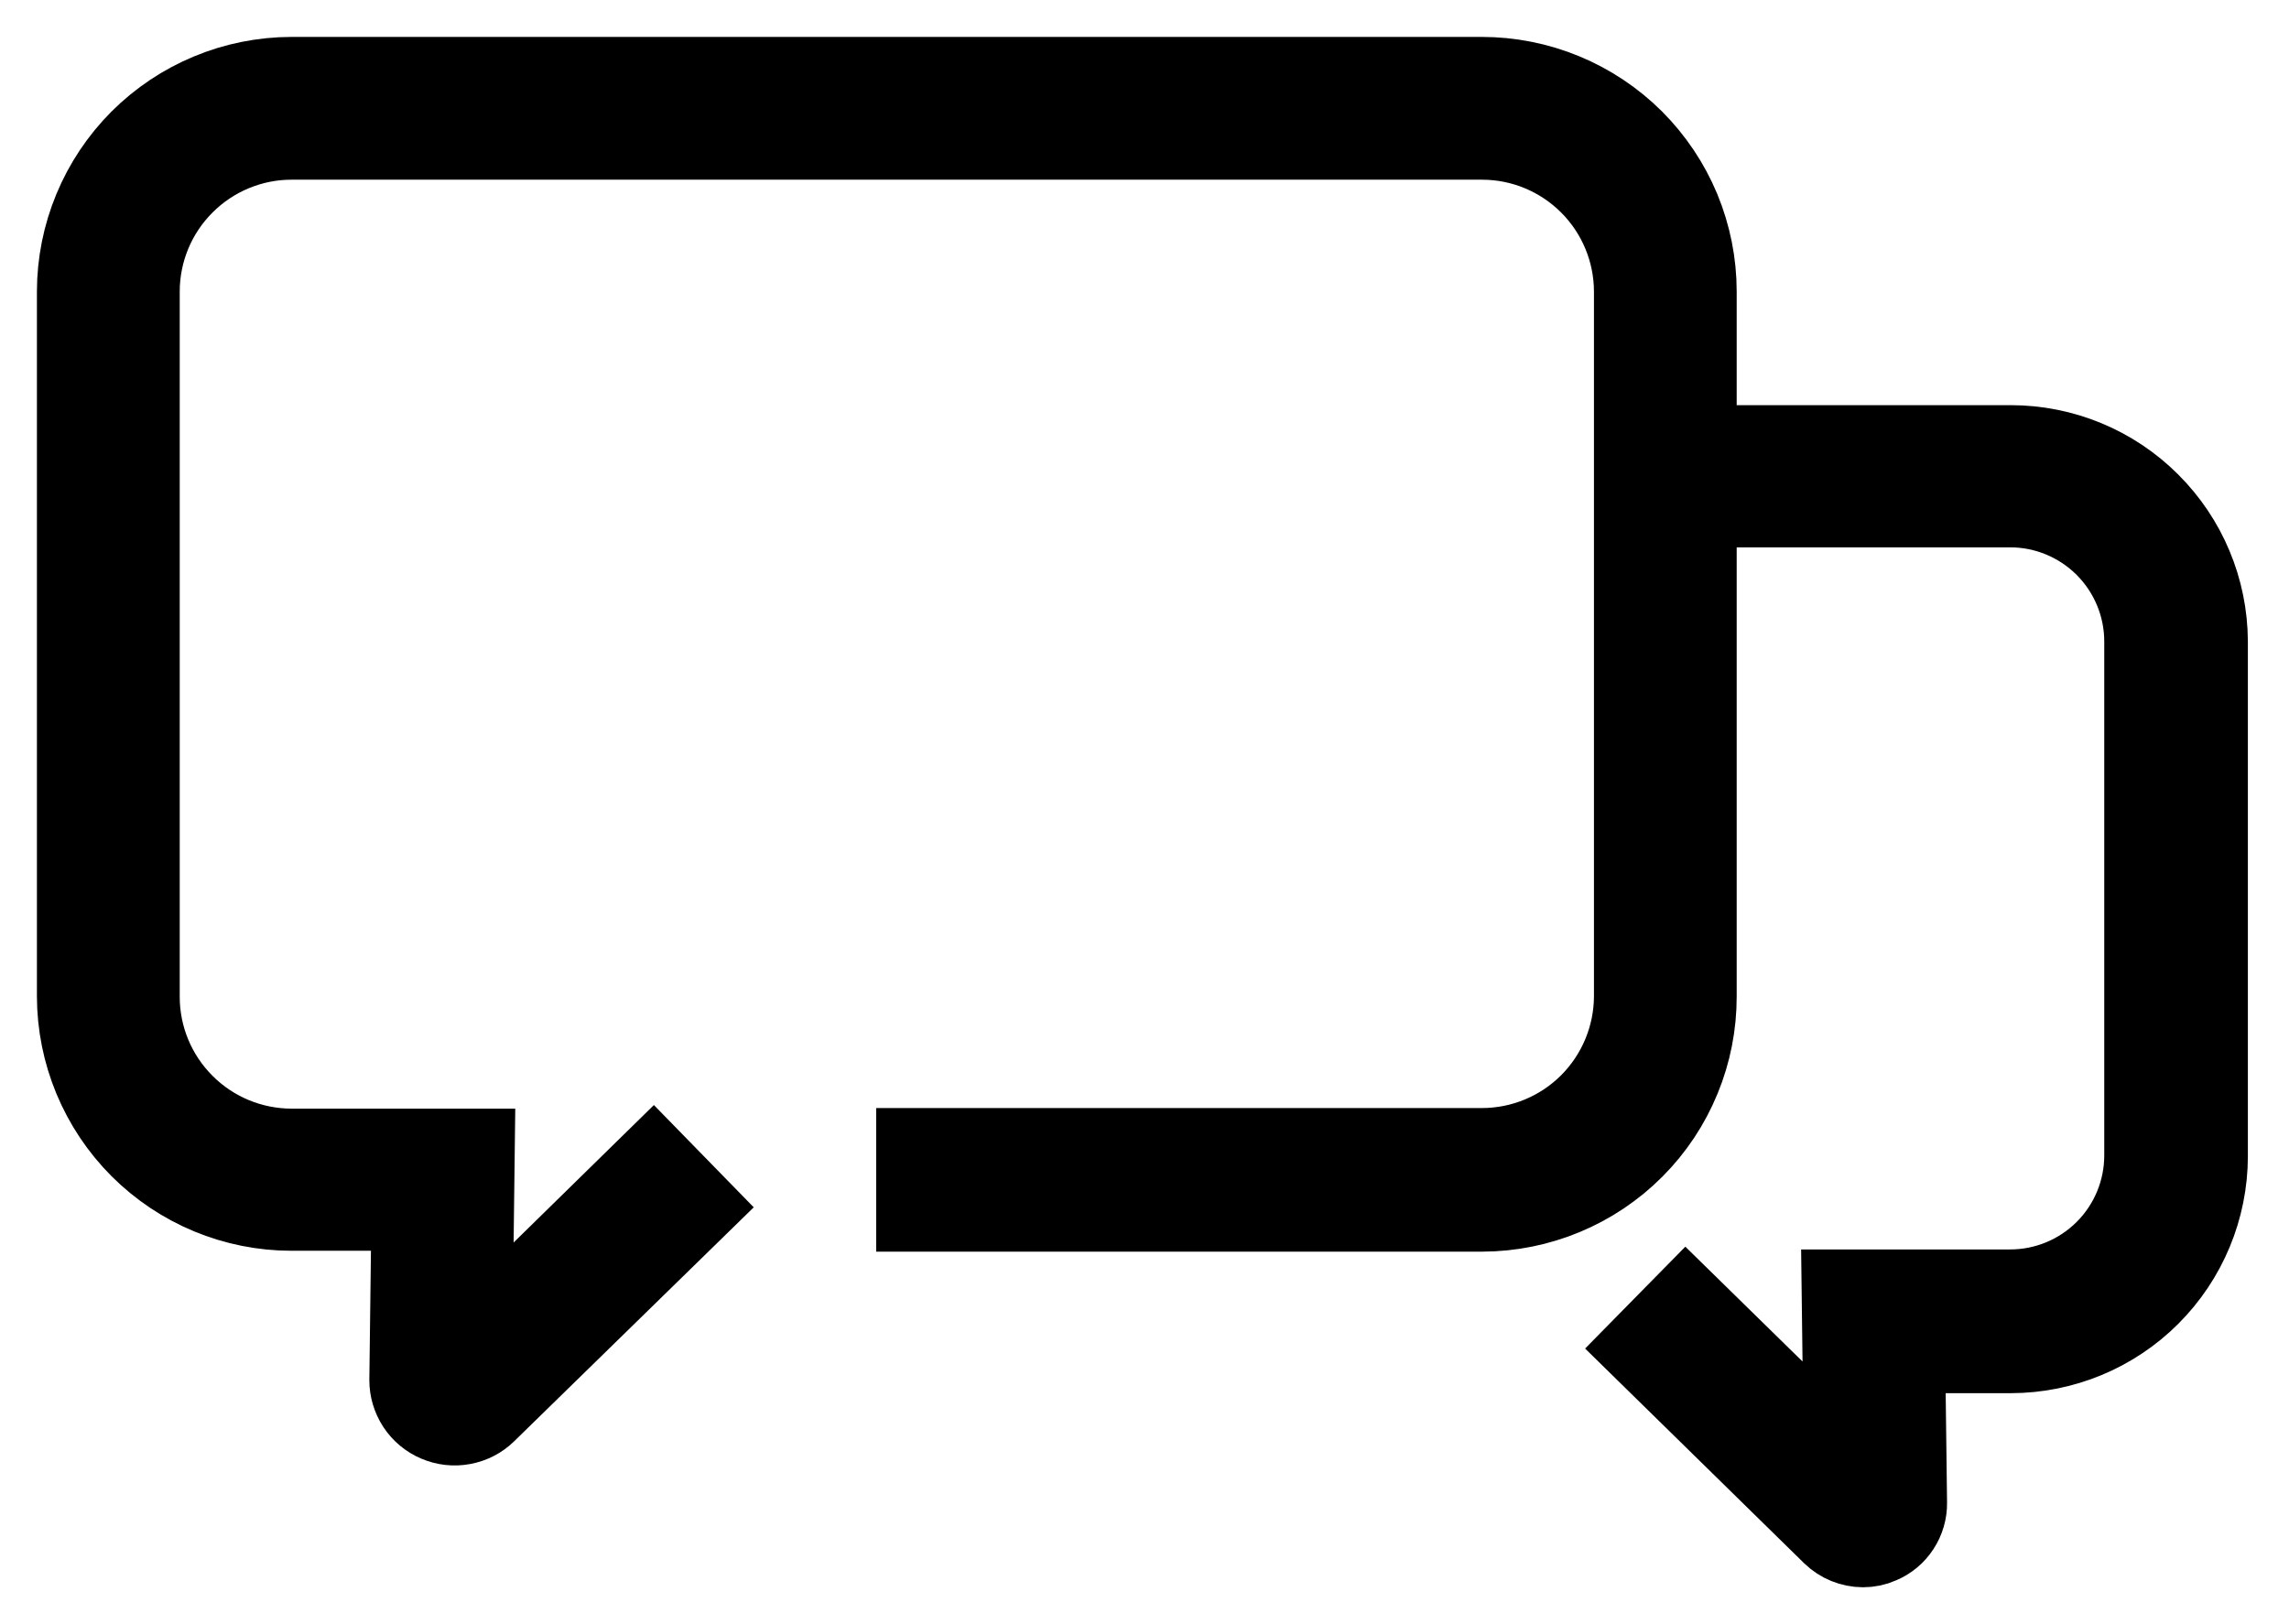 <svg width="31" height="22" viewBox="0 0 31 22" fill="none" xmlns="http://www.w3.org/2000/svg">
<path fill-rule="evenodd" clip-rule="evenodd" d="M29.943 8.689V15.662C29.942 16.38 29.656 17.069 29.148 17.577C28.64 18.085 27.951 18.37 27.233 18.371H25.844L25.869 20.355C25.871 20.481 25.835 20.605 25.766 20.71C25.697 20.816 25.599 20.898 25.482 20.947C25.403 20.983 25.317 21 25.23 21C25.064 20.999 24.904 20.934 24.785 20.819L22.175 18.26L22.831 17.593L24.927 19.647L24.899 17.424H27.225C27.695 17.424 28.146 17.237 28.479 16.904C28.811 16.572 28.998 16.121 28.998 15.65V8.689C28.998 8.219 28.811 7.768 28.479 7.435C28.146 7.102 27.695 6.914 27.225 6.914H23.02V13.494C23.021 13.882 22.946 14.267 22.798 14.625C22.651 14.984 22.434 15.31 22.16 15.585C21.886 15.86 21.561 16.078 21.202 16.227C20.844 16.376 20.46 16.453 20.072 16.454H12.366V15.509H20.072C20.606 15.508 21.118 15.296 21.496 14.918C21.873 14.54 22.086 14.028 22.087 13.494V3.948C22.086 3.414 21.873 2.902 21.496 2.525C21.118 2.147 20.606 1.934 20.072 1.934H3.954C3.689 1.933 3.427 1.985 3.182 2.086C2.937 2.187 2.714 2.336 2.527 2.523C2.339 2.71 2.19 2.932 2.088 3.177C1.987 3.421 1.934 3.684 1.934 3.948V13.502C1.934 14.037 2.147 14.549 2.525 14.926C2.902 15.304 3.414 15.516 3.948 15.517H6.472L6.441 18.035L8.848 15.676L9.501 16.345L6.613 19.166C6.521 19.256 6.403 19.316 6.277 19.339C6.15 19.363 6.019 19.348 5.9 19.297C5.781 19.247 5.68 19.162 5.609 19.054C5.539 18.946 5.501 18.82 5.502 18.691L5.53 16.442H3.948C3.167 16.442 2.417 16.131 1.864 15.578C1.312 15.025 1.001 14.276 1 13.494V3.948C1.001 3.167 1.312 2.417 1.864 1.864C2.417 1.312 3.167 1.001 3.948 1H20.066C20.454 1 20.838 1.076 21.196 1.224C21.554 1.372 21.88 1.589 22.154 1.862C22.428 2.136 22.646 2.461 22.795 2.819C22.943 3.177 23.02 3.561 23.02 3.948V5.988H27.23C27.948 5.988 28.636 6.272 29.144 6.779C29.653 7.285 29.94 7.972 29.943 8.689Z" fill="black"/>
<path d="M29.943 8.689V15.662C29.942 16.38 29.656 17.069 29.148 17.577C28.64 18.085 27.951 18.37 27.233 18.371H25.844L25.869 20.355C25.871 20.481 25.835 20.605 25.766 20.71C25.697 20.816 25.599 20.898 25.482 20.947C25.403 20.983 25.317 21 25.23 21C25.064 20.999 24.904 20.934 24.785 20.819L22.175 18.26L22.831 17.593L24.927 19.647L24.899 17.424H27.225C27.695 17.424 28.146 17.237 28.479 16.904C28.811 16.572 28.998 16.121 28.998 15.65V8.689C28.998 8.219 28.811 7.768 28.479 7.435C28.146 7.102 27.695 6.914 27.225 6.914H23.02V13.494C23.021 13.882 22.946 14.267 22.798 14.625C22.651 14.984 22.434 15.31 22.16 15.585C21.886 15.86 21.561 16.078 21.202 16.227C20.844 16.376 20.46 16.453 20.072 16.454H12.366V15.509H20.072C20.606 15.508 21.118 15.296 21.496 14.918C21.873 14.54 22.086 14.028 22.087 13.494V3.948C22.086 3.414 21.873 2.902 21.496 2.525C21.118 2.147 20.606 1.934 20.072 1.934H3.954C3.689 1.933 3.427 1.985 3.182 2.086C2.937 2.187 2.714 2.336 2.527 2.523C2.339 2.71 2.19 2.932 2.088 3.177C1.987 3.421 1.934 3.684 1.934 3.948V13.502C1.934 14.037 2.147 14.549 2.525 14.926C2.902 15.304 3.414 15.516 3.948 15.517H6.472L6.441 18.035L8.848 15.676L9.501 16.345L6.613 19.166C6.521 19.256 6.403 19.316 6.277 19.339C6.15 19.363 6.019 19.348 5.9 19.297C5.781 19.247 5.68 19.162 5.609 19.054C5.539 18.946 5.501 18.82 5.502 18.691L5.53 16.442H3.948C3.167 16.442 2.417 16.131 1.864 15.578C1.312 15.025 1.001 14.276 1 13.494V3.948C1.001 3.167 1.312 2.417 1.864 1.864C2.417 1.312 3.167 1.001 3.948 1H20.066C20.454 1 20.838 1.076 21.196 1.224C21.554 1.372 21.88 1.589 22.154 1.862C22.428 2.136 22.646 2.461 22.795 2.819C22.943 3.177 23.02 3.561 23.02 3.948V5.988H27.23C27.948 5.988 28.636 6.272 29.144 6.779C29.653 7.285 29.94 7.972 29.943 8.689Z" stroke="black" stroke-miterlimit="8"/>
</svg>
